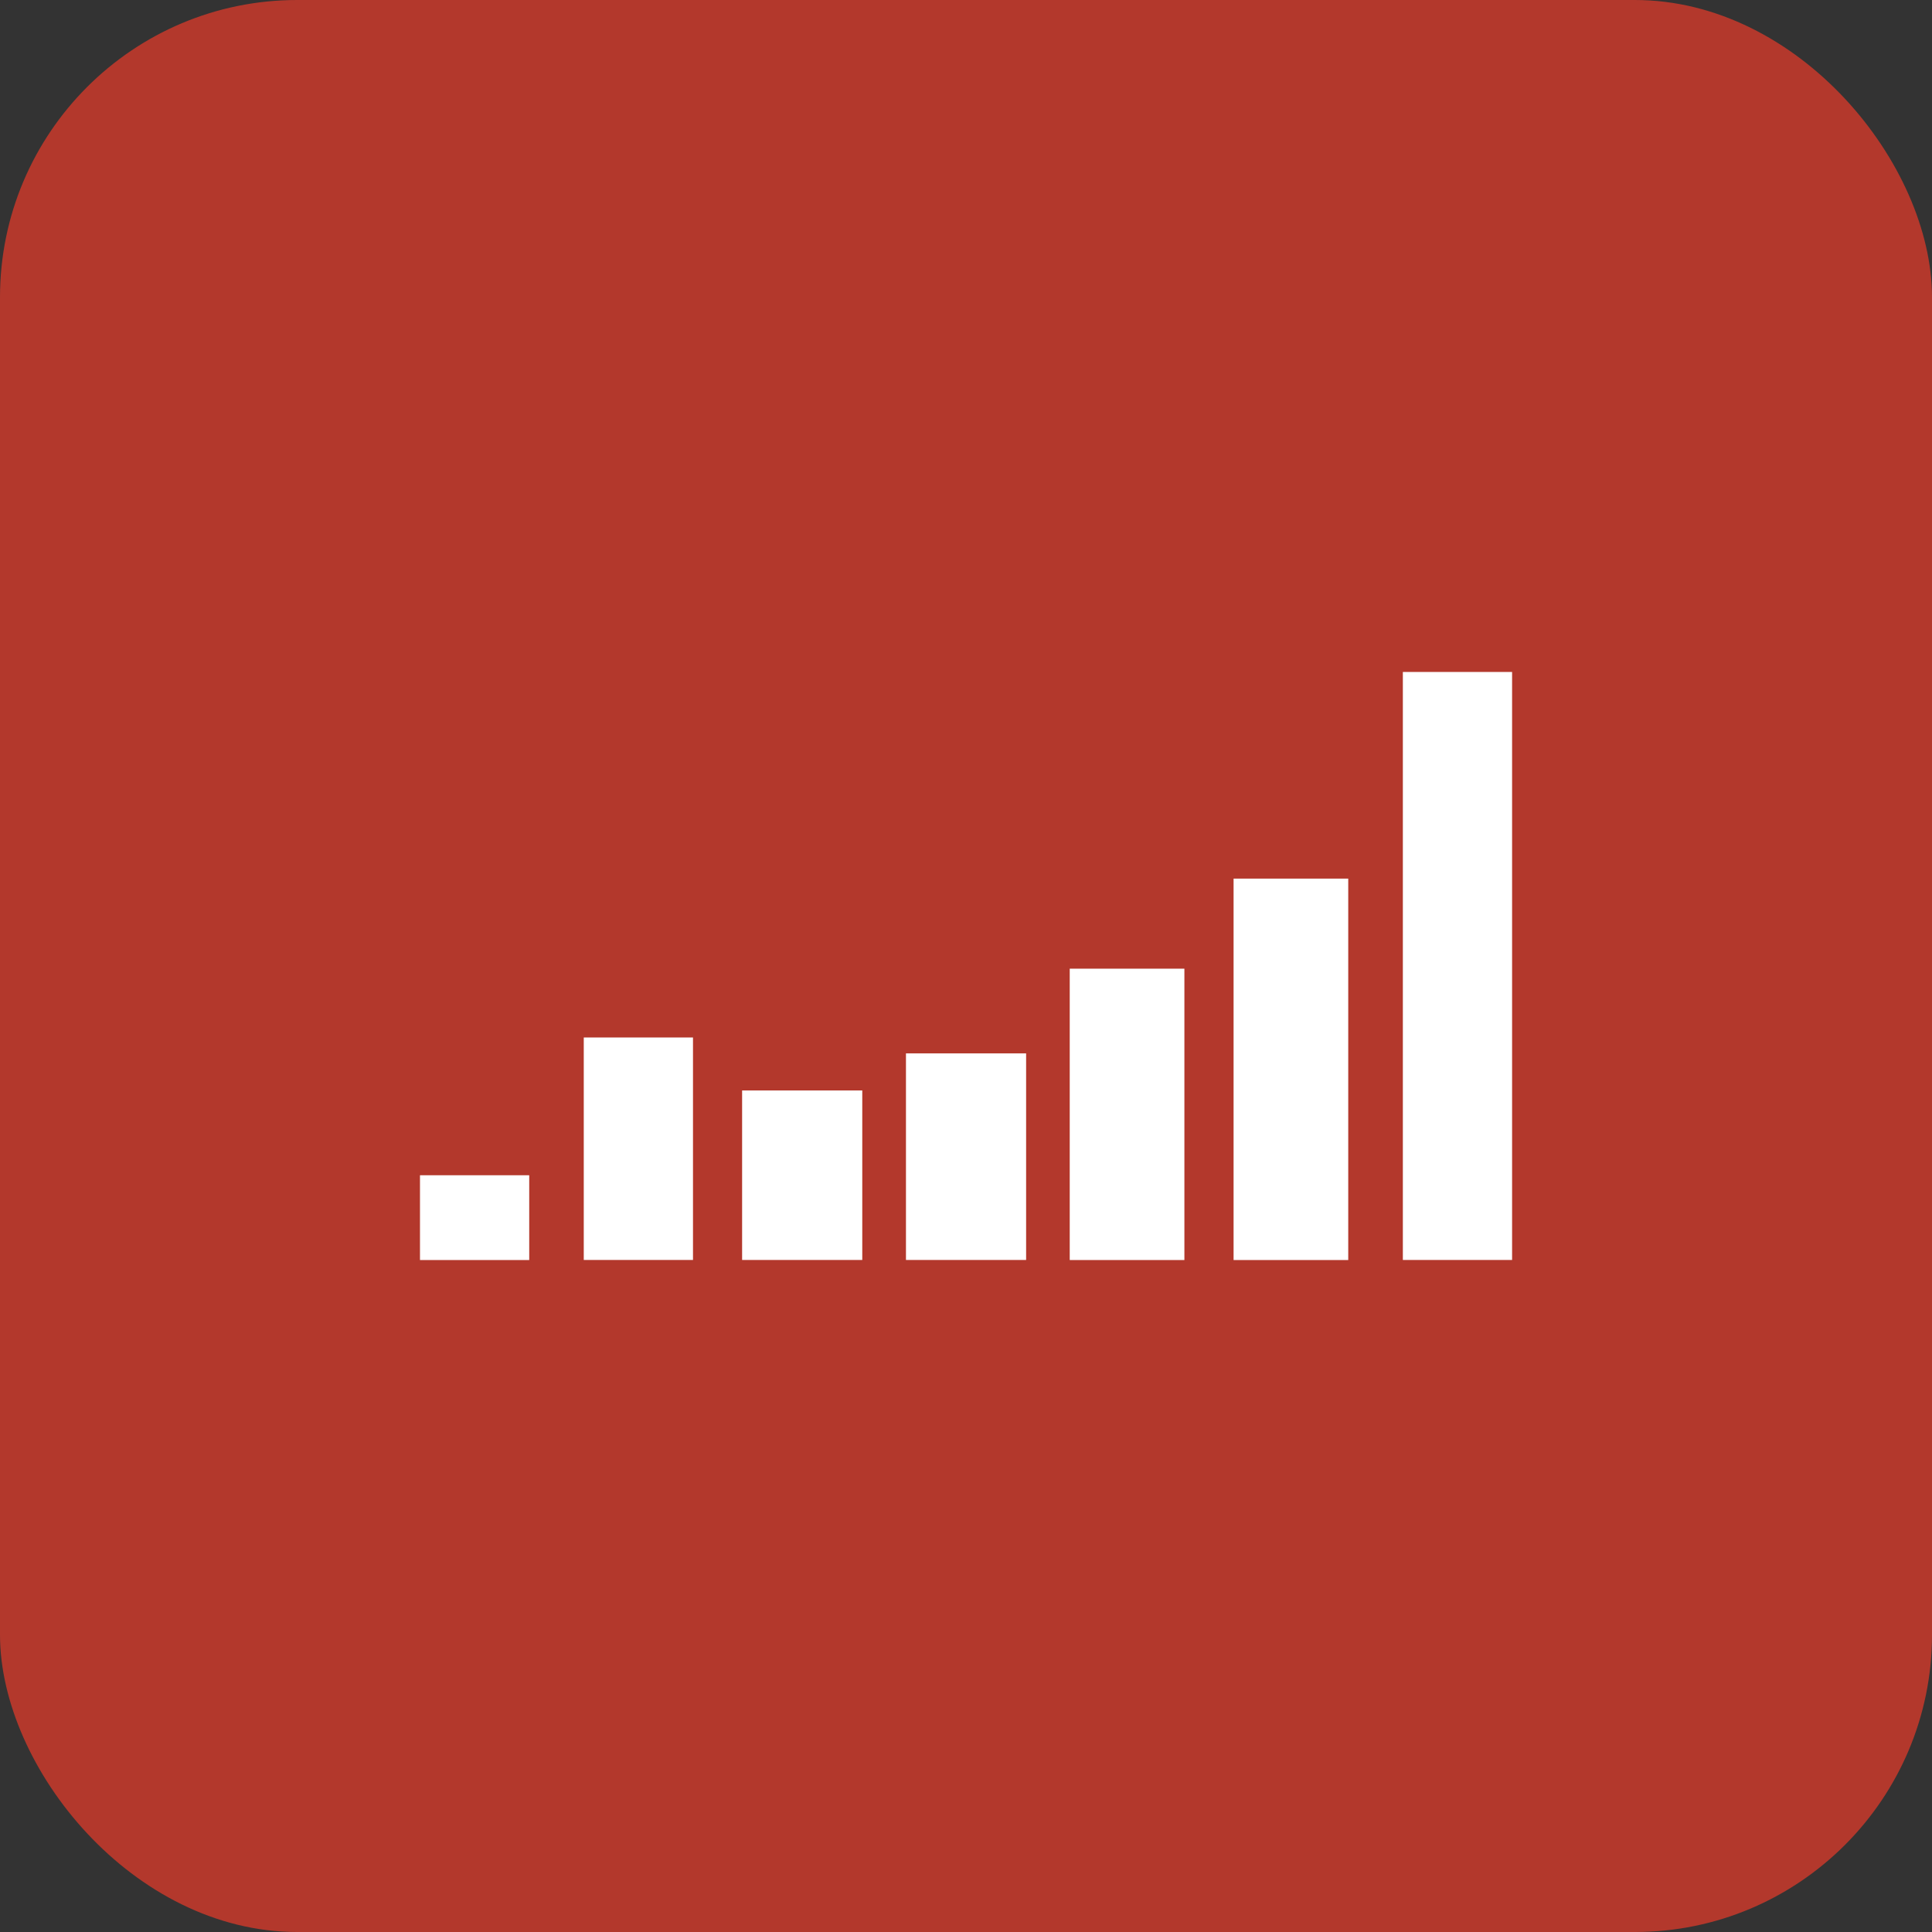 <svg width="26" height="26" viewBox="0 0 26 26" fill="none" xmlns="http://www.w3.org/2000/svg">
<rect x="0" y="0" width="26" height="26" fill="#333333" stroke="none"/>
<rect width="26" height="26" rx="4" fill="#B3382C"/>
<rect x="5.652" y="15.816" width="1.47" height="1.141" fill="white"/>
<rect x="7.856" y="13.962" width="1.47" height="2.994" fill="white"/>
<rect x="9.987" y="14.675" width="1.617" height="2.281" fill="white"/>
<rect x="12.192" y="14.176" width="1.617" height="2.78" fill="white"/>
<rect x="14.396" y="13.036" width="1.543" height="3.921" fill="white"/>
<rect x="16.601" y="11.824" width="1.543" height="5.133" fill="white"/>
<rect x="18.879" y="9.043" width="1.47" height="7.913" fill="white"/>
</svg>
